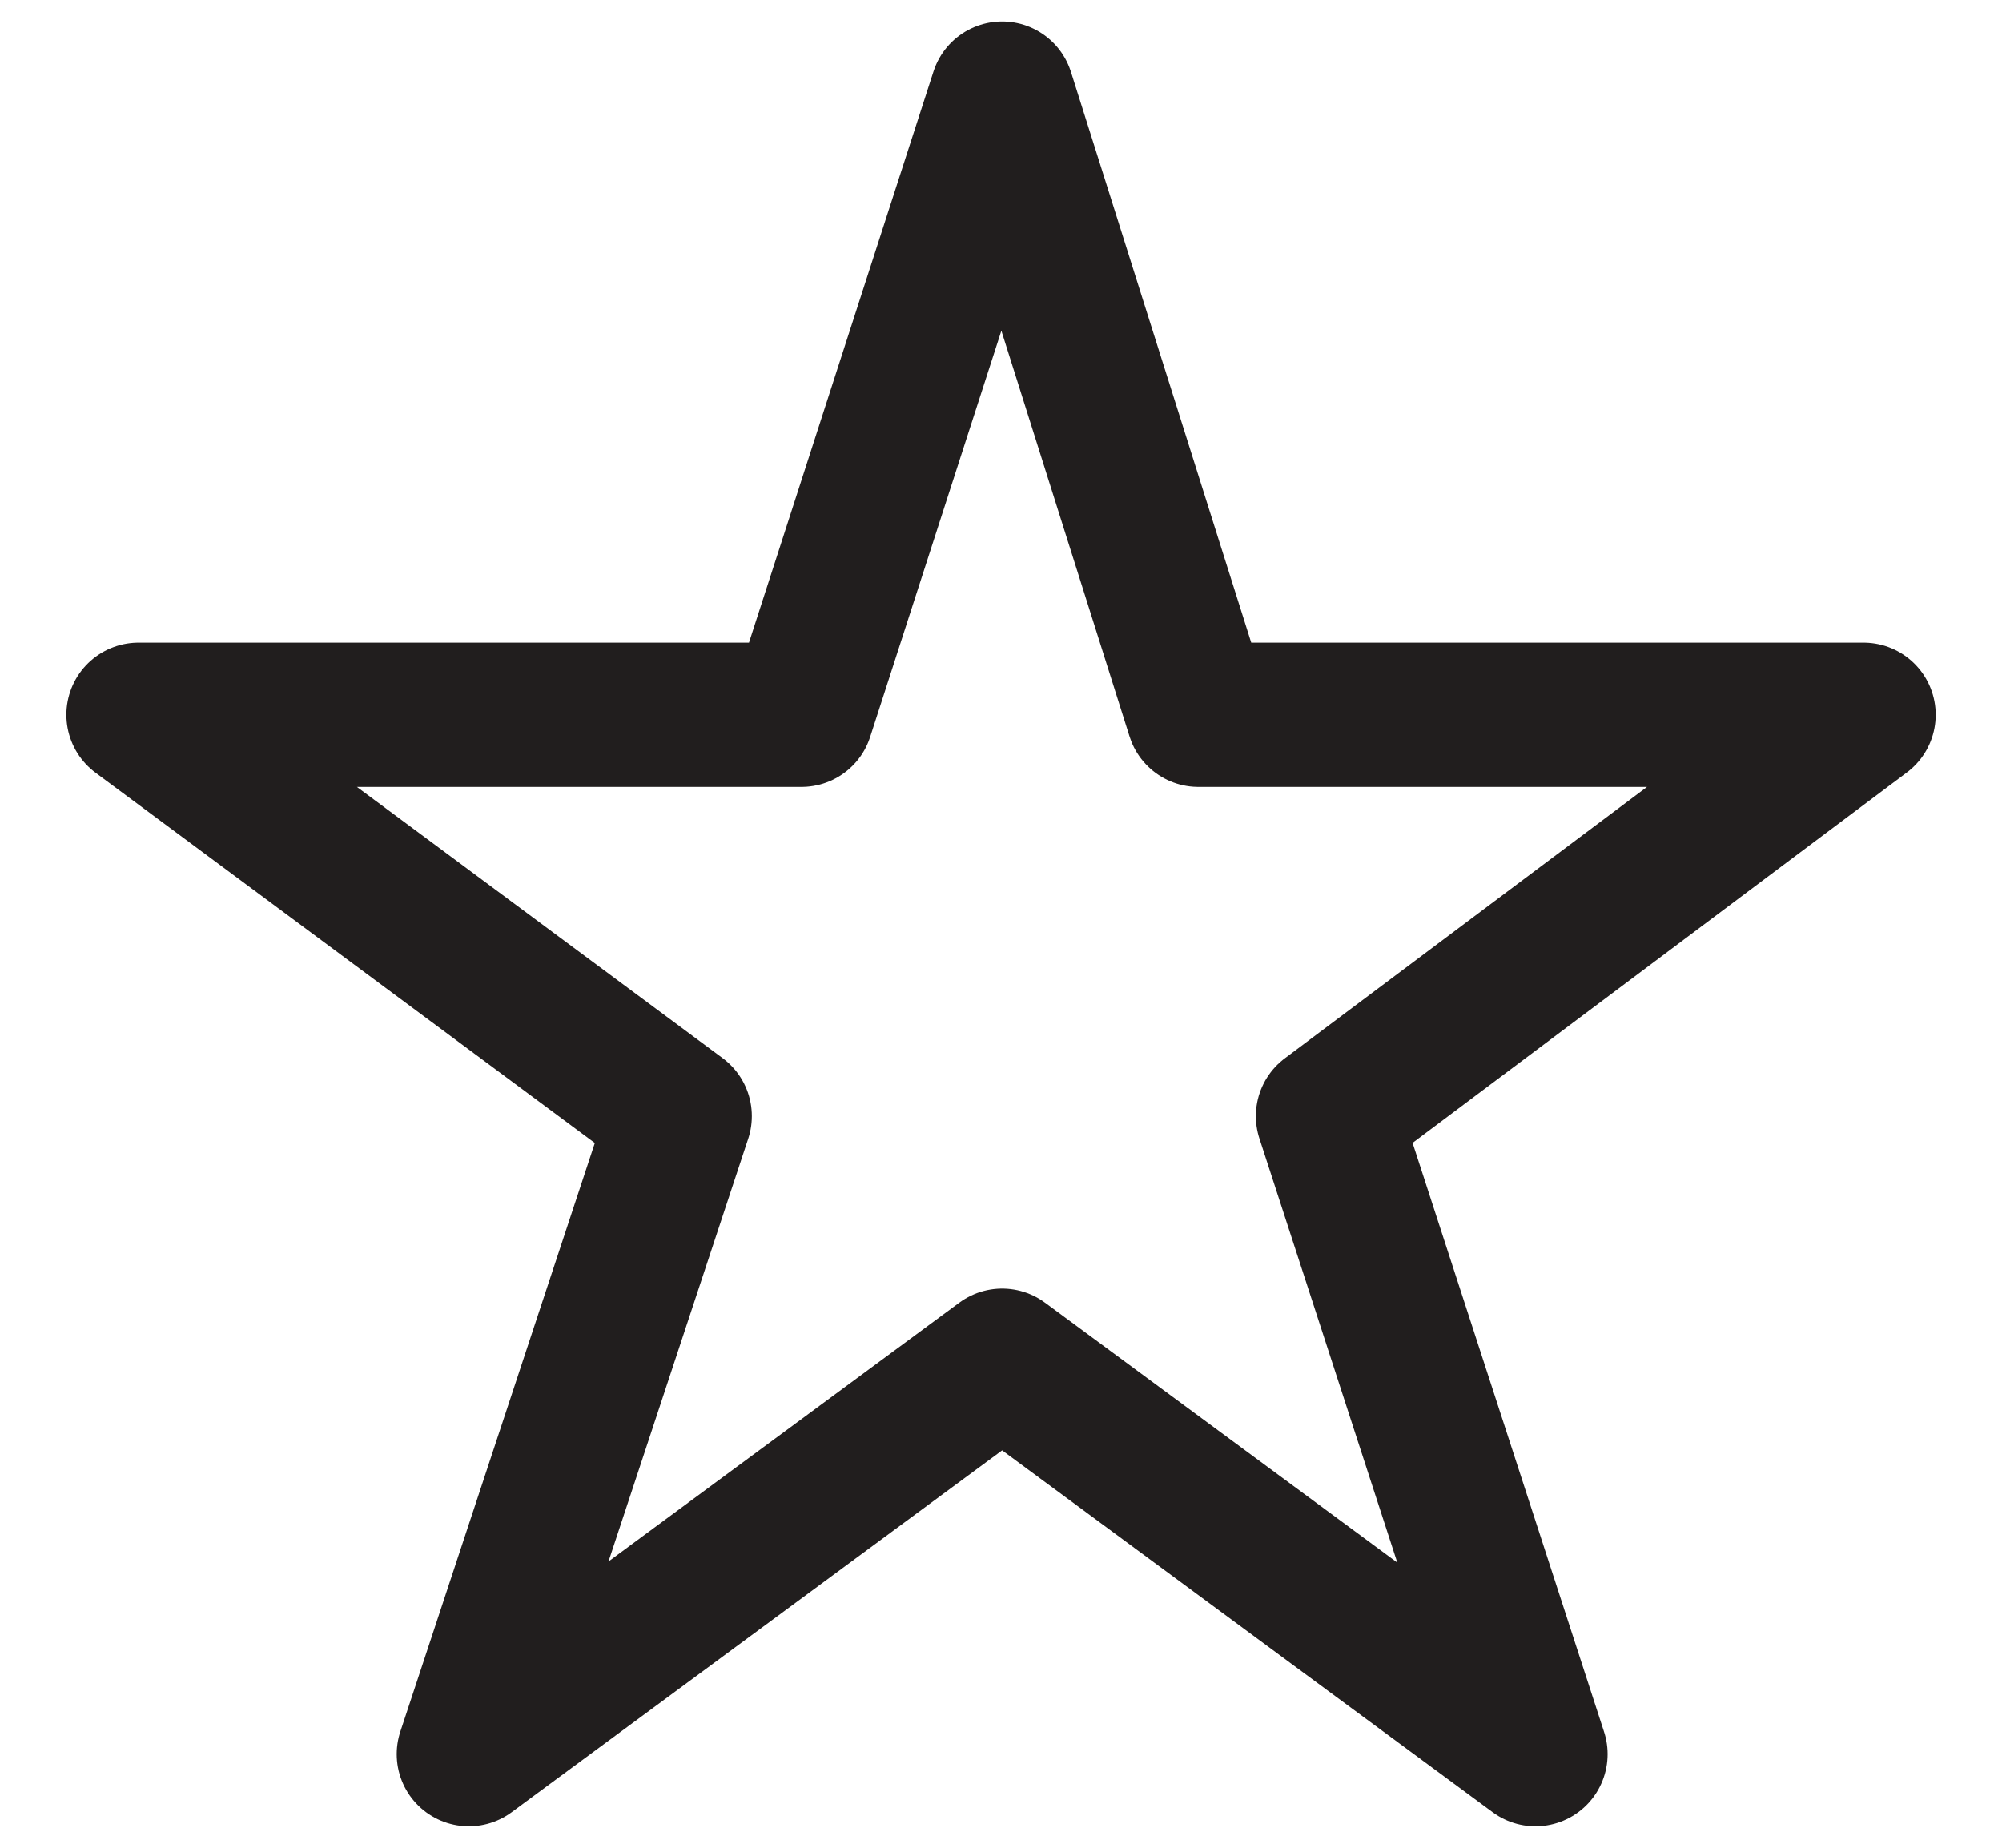 <?xml version="1.0" encoding="UTF-8" standalone="no"?>
<svg xmlns:dc="http://purl.org/dc/elements/1.1/" xmlns:cc="http://creativecommons.org/ns#" xmlns:rdf="http://www.w3.org/1999/02/22-rdf-syntax-ns#" xmlns:svg="http://www.w3.org/2000/svg" xmlns="http://www.w3.org/2000/svg" id="svg653755" version="1.1" viewBox="0 0 26 24" height="24" width="26">
  <defs id="defs653749"></defs>
  <g transform="translate(-75.548,-113.864)" id="layer1">
    <path style="fill:none;stroke:#211e1e;stroke-width:1.874;stroke-linecap:butt;stroke-linejoin:round;stroke-miterlimit:4;stroke-opacity:1" d="m 88.563,115.08 -2.606,8.068 h -8.61 l 7.028,5.213 -2.738,8.287 6.926,-5.11 6.926,5.11 -2.694,-8.287 6.955,-5.213 h -8.639 z m 0,0" id="path652522"></path>
  </g>
</svg>
